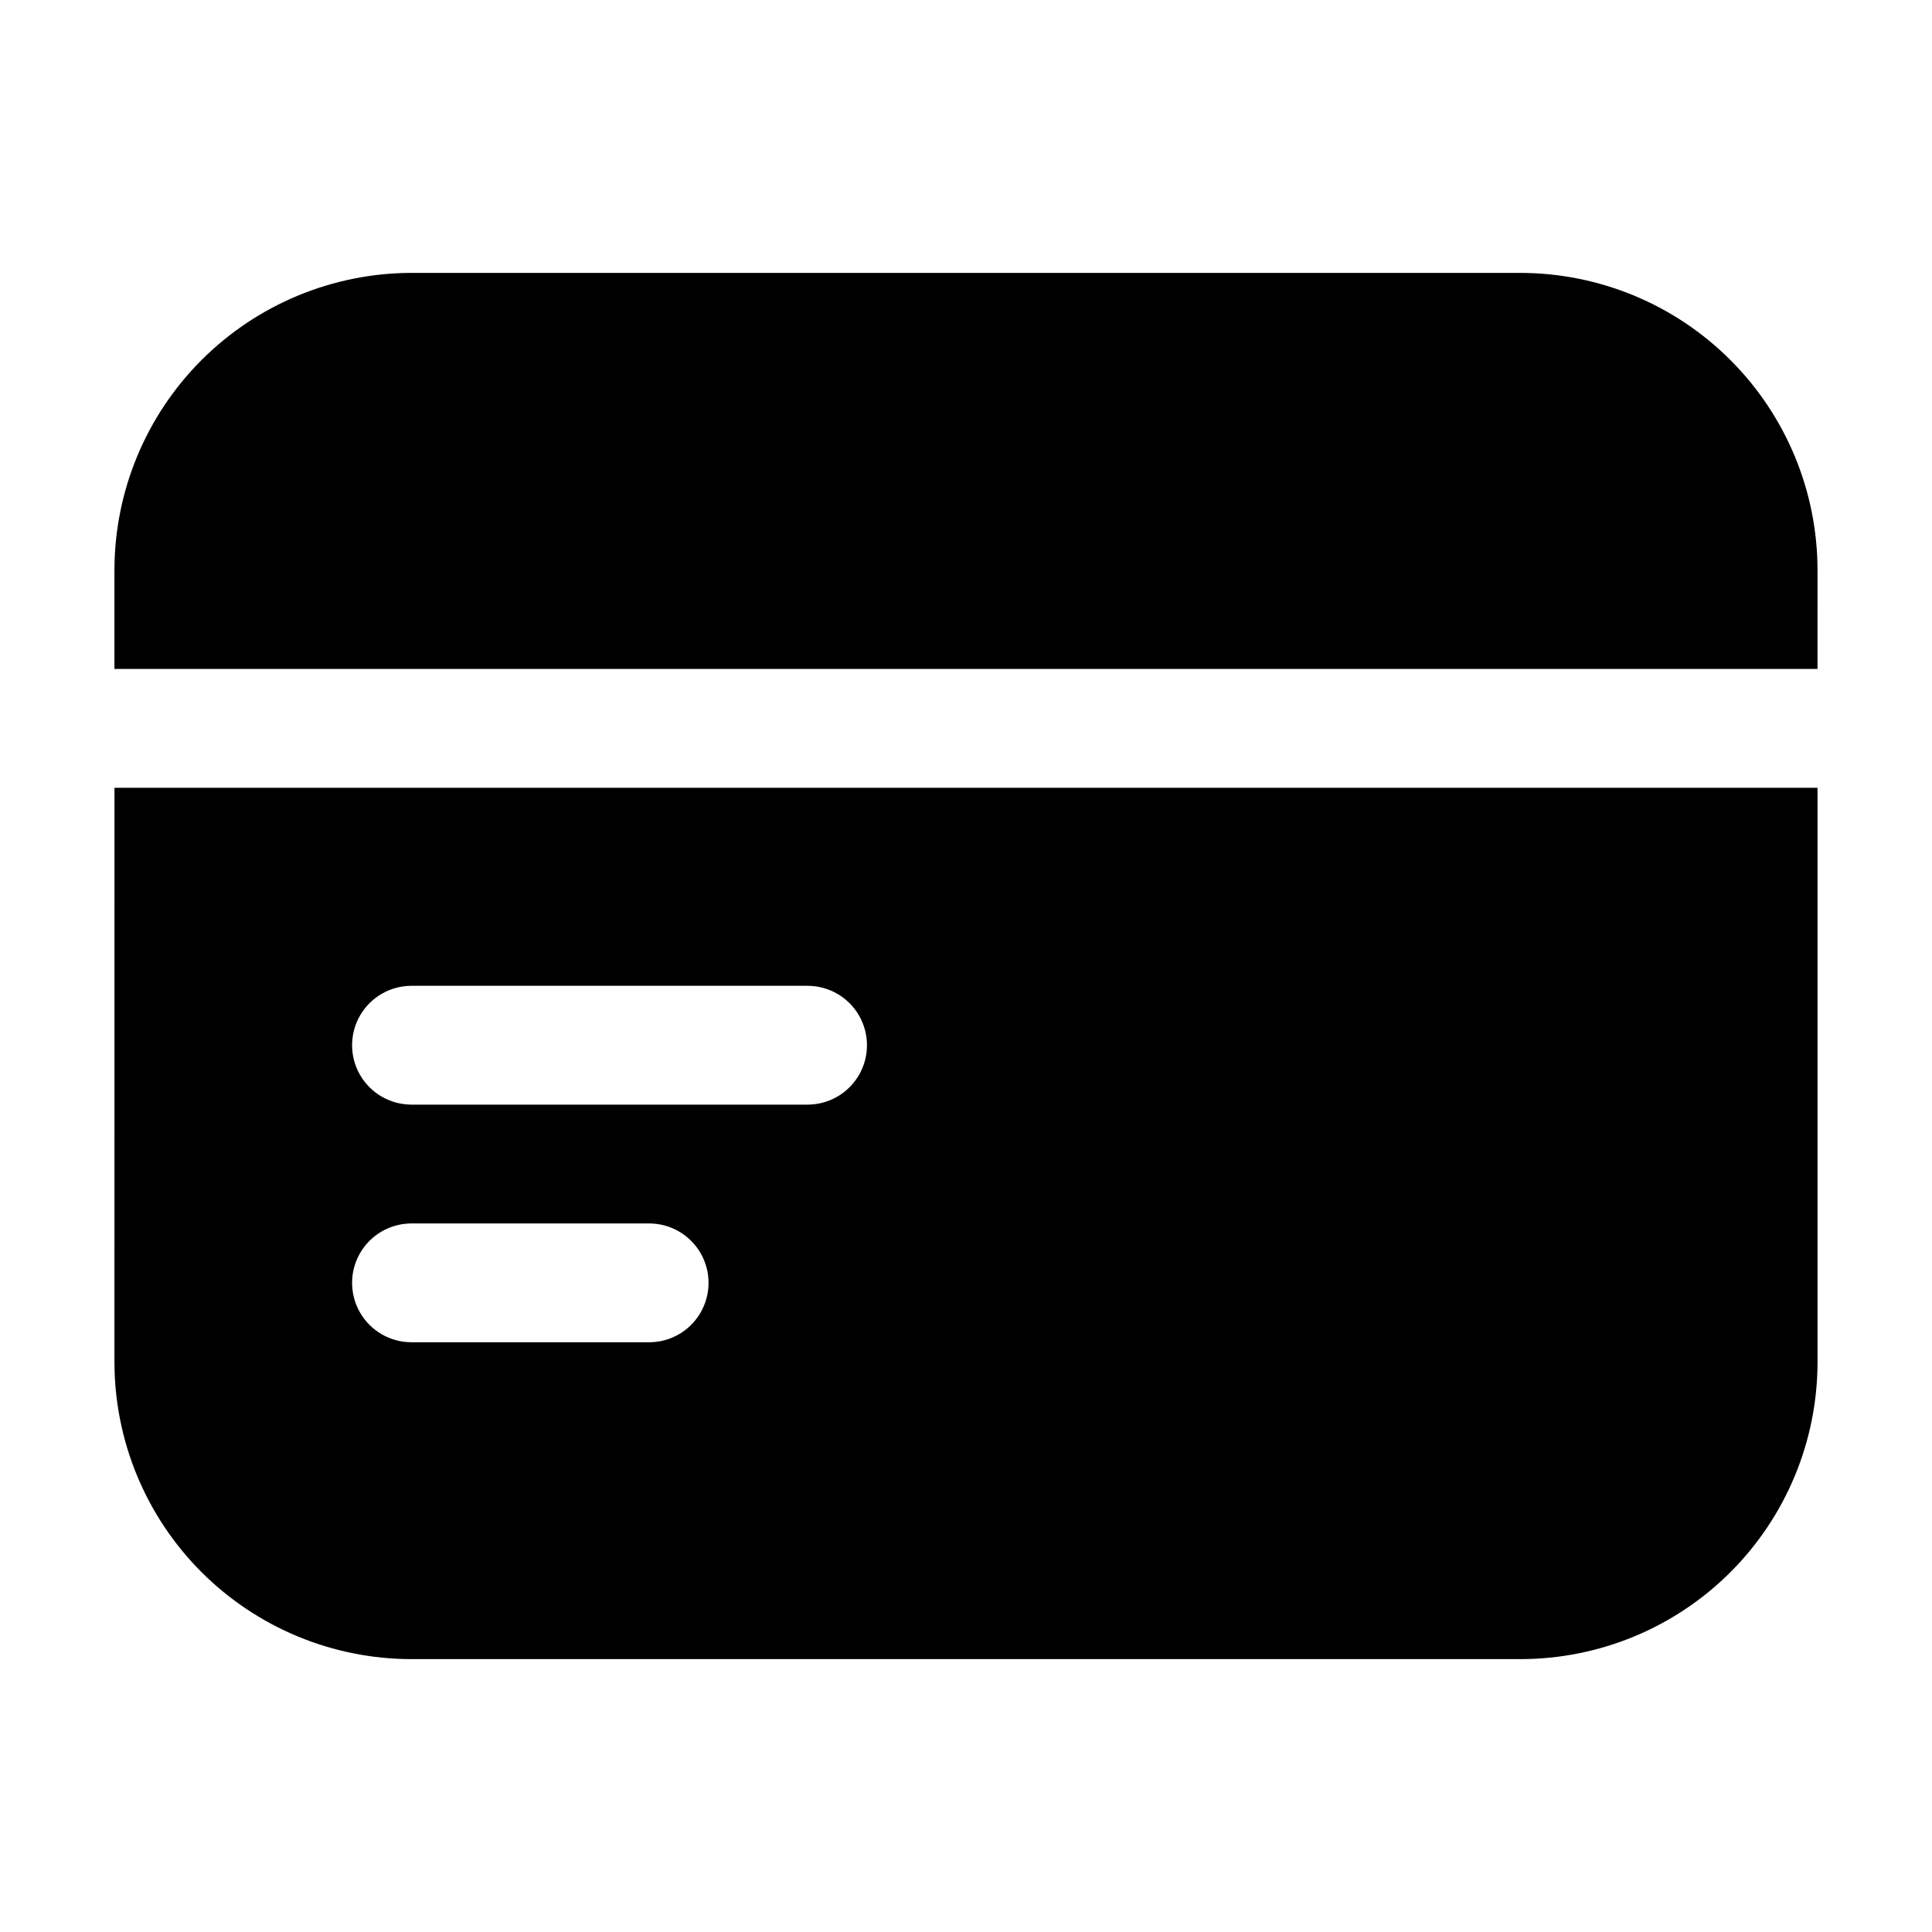 <?xml version="1.0" encoding="UTF-8"?>
<!-- Uploaded to: SVG Repo, www.svgrepo.com, Generator: SVG Repo Mixer Tools -->
<svg fill="#000000" width="800px" height="800px" version="1.1" viewBox="144 144 512 512" xmlns="http://www.w3.org/2000/svg">
 <g>
  <path d="m546.94 216.32h-293.89c-20.871 0.031-40.875 8.332-55.633 23.09s-23.059 34.762-23.09 55.633v26.238h451.33l0.004-26.238c-0.027-20.871-8.332-40.875-23.09-55.633-14.754-14.758-34.762-23.059-55.633-23.09z"/>
  <path d="m174.33 504.96c0.008 20.879 8.305 40.898 23.066 55.66 14.762 14.762 34.781 23.055 55.656 23.062h293.89c20.879-0.008 40.898-8.301 55.66-23.062 14.762-14.762 23.055-34.781 23.062-55.66v-152.19h-451.33zm78.723-99.711h104.96c5.625 0 10.82 3 13.633 7.871 2.812 4.871 2.812 10.875 0 15.746-2.812 4.871-8.008 7.871-13.633 7.871h-104.96c-5.625 0-10.824-3-13.637-7.871-2.812-4.871-2.812-10.875 0-15.746 2.812-4.871 8.012-7.871 13.637-7.871zm0 62.977h62.977c5.625 0 10.82 3 13.633 7.871s2.812 10.875 0 15.746-8.008 7.871-13.633 7.871h-62.977c-5.625 0-10.824-3-13.637-7.871s-2.812-10.875 0-15.746 8.012-7.871 13.637-7.871z"/>
 </g>
</svg>